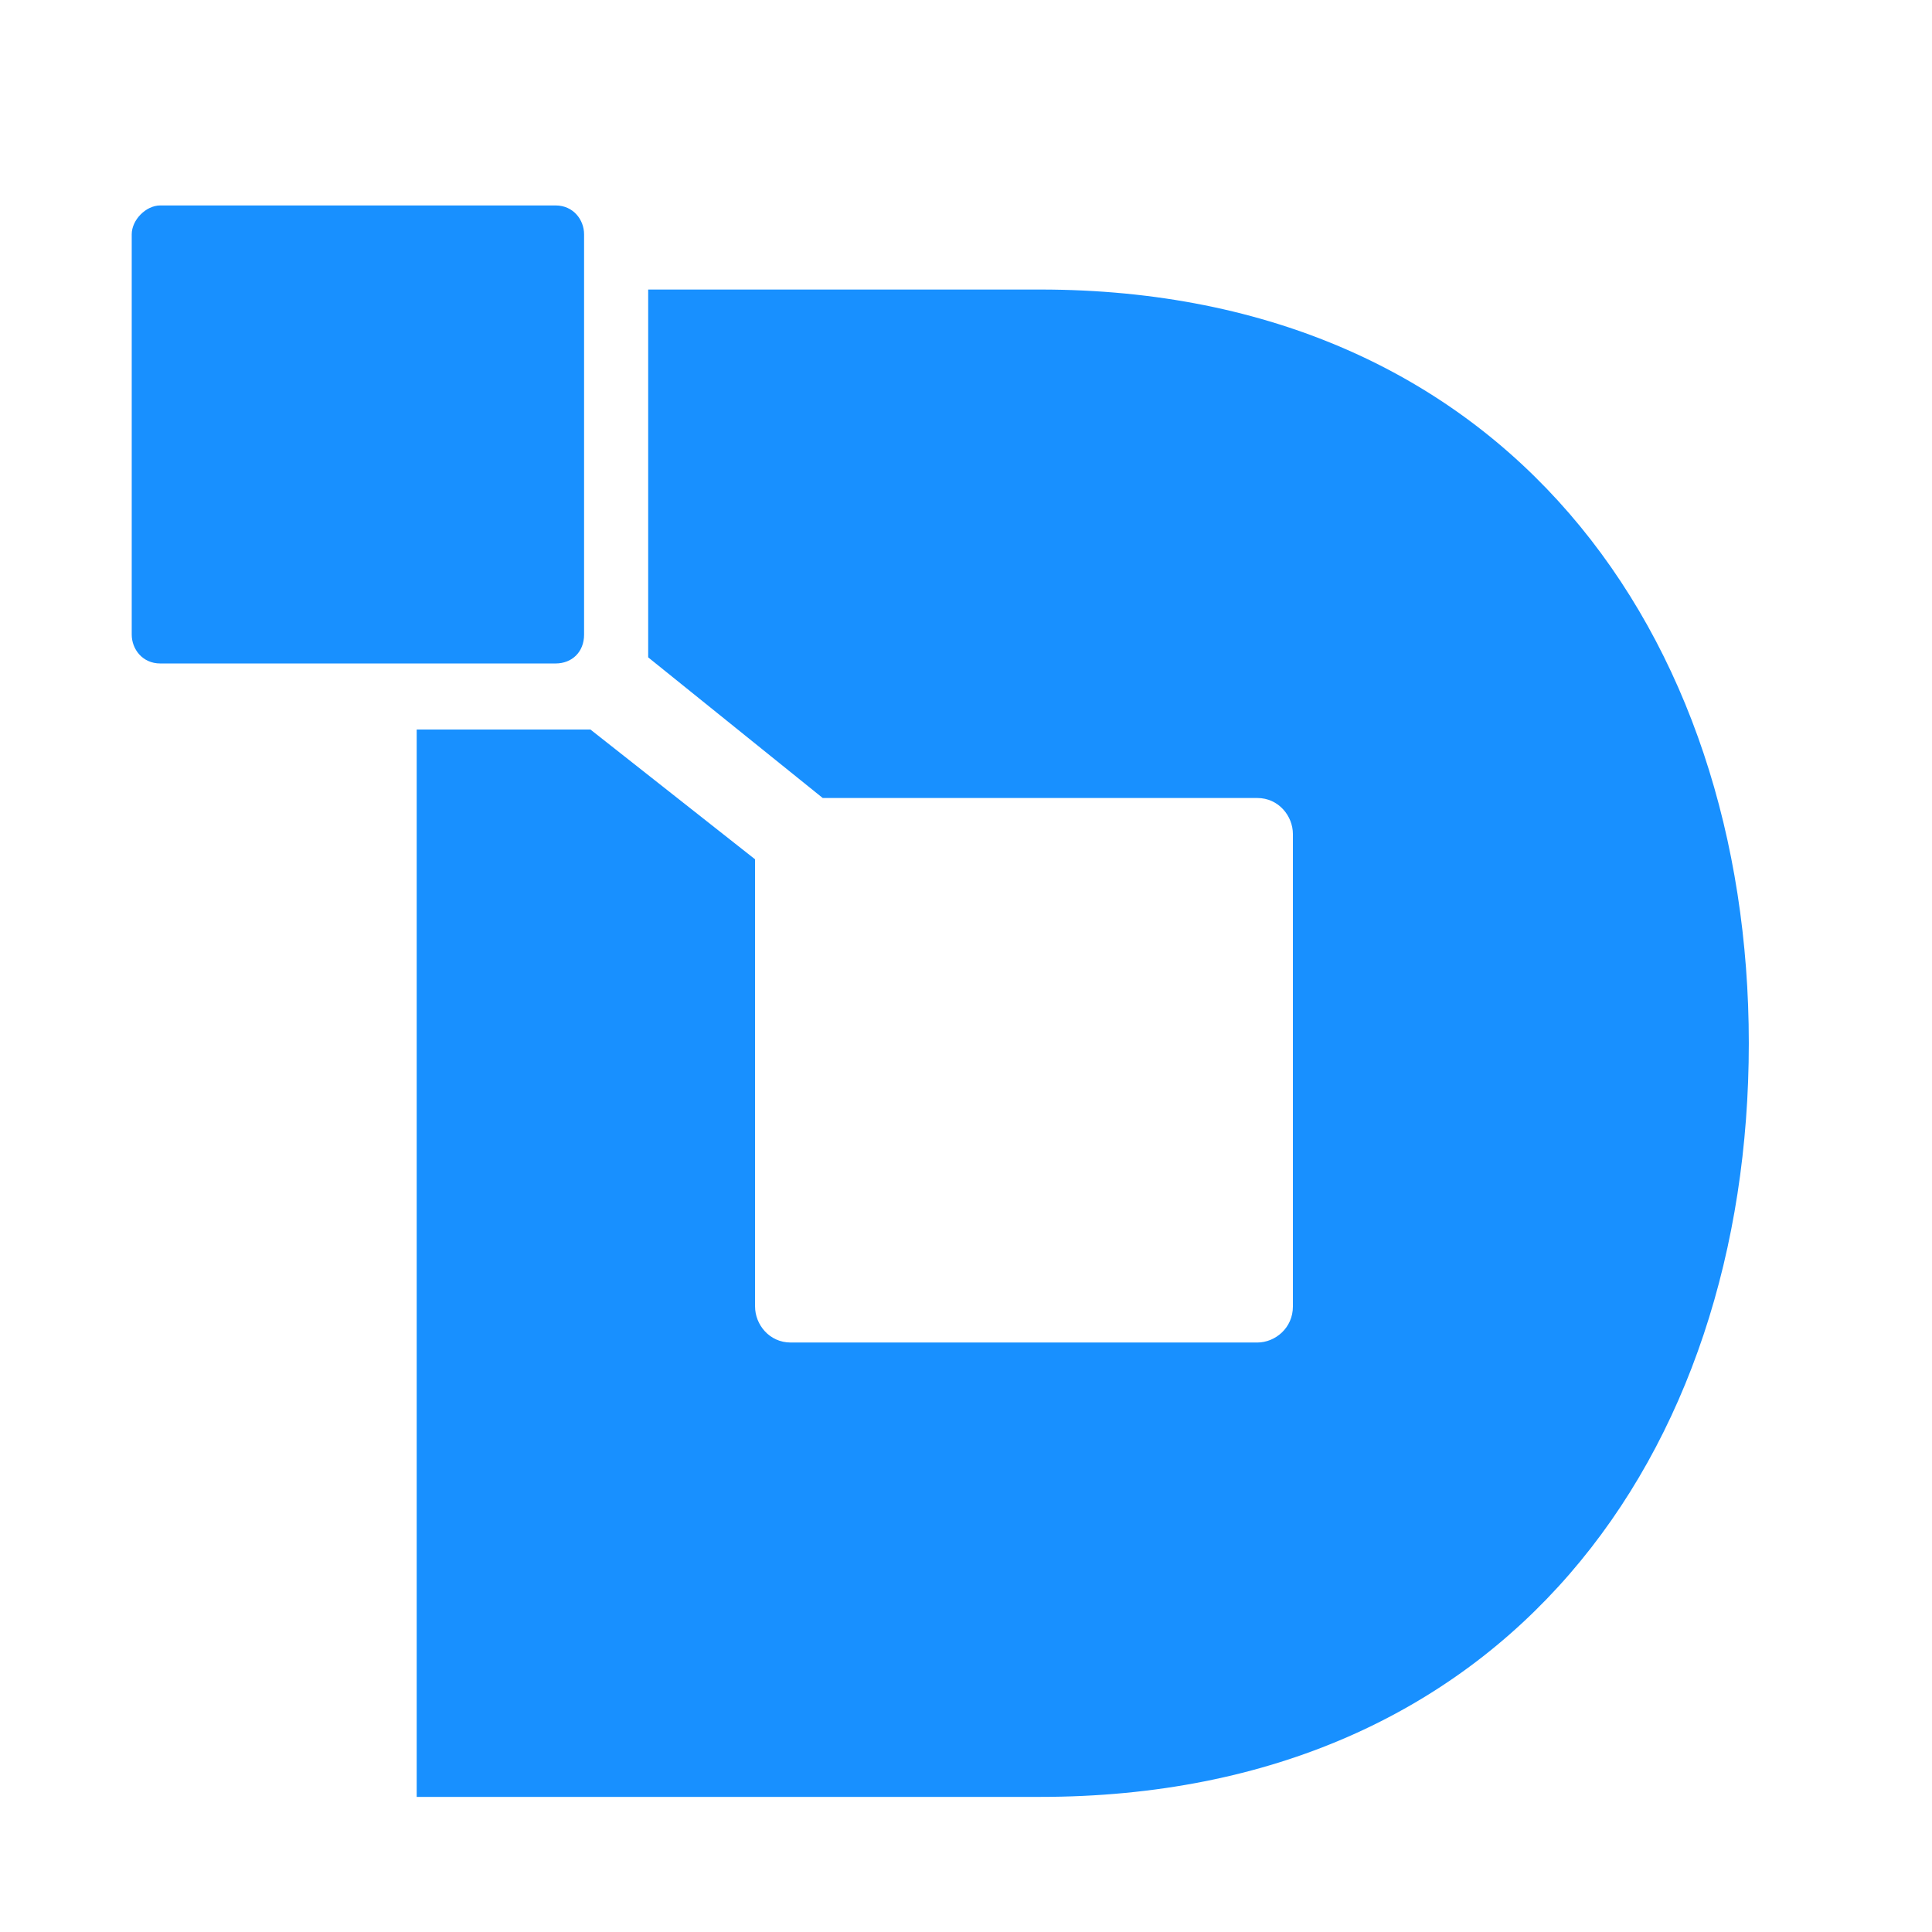 <svg width="44" height="44" viewBox="0 0 44 44" fill="none" xmlns="http://www.w3.org/2000/svg">
<g clip-path="url(#clip0_2468_543)">
<path d="M12.653 15.11C12.28 15.11 12.06 15.11 11.764 15.11C9.961 15.11 7.256 15.11 3.649 15.11C3.243 15.11 3 14.781 3 14.453V5.336C3 5.008 3.324 4.679 3.649 4.679H12.653C13.059 4.679 13.302 5.008 13.302 5.336C13.302 8.949 13.302 11.658 13.302 13.464C13.302 13.794 13.302 14.057 13.302 14.453C13.302 14.848 13.027 15.11 12.653 15.11ZM23.686 6.594C34.312 6.594 39.828 14.478 39.828 23.759C39.828 33.121 34.312 40.923 23.686 40.923H9.49V16.614H12.978C13.14 16.614 13.214 16.614 13.446 16.614L17.196 19.57V29.754C17.196 30.165 17.52 30.575 18.007 30.575H28.634C29.039 30.575 29.445 30.247 29.445 29.754V18.995C29.445 18.585 29.12 18.174 28.634 18.174H18.737L14.762 14.971C14.762 14.889 14.762 14.889 14.762 14.807V6.594H23.686Z" fill="#1890FF"/>
</g>
<defs>
<clipPath id="clip0_2468_543">
<rect width="37" height="37" fill="white" transform="translate(3 4)"/>
</clipPath>
</defs>
</svg>

